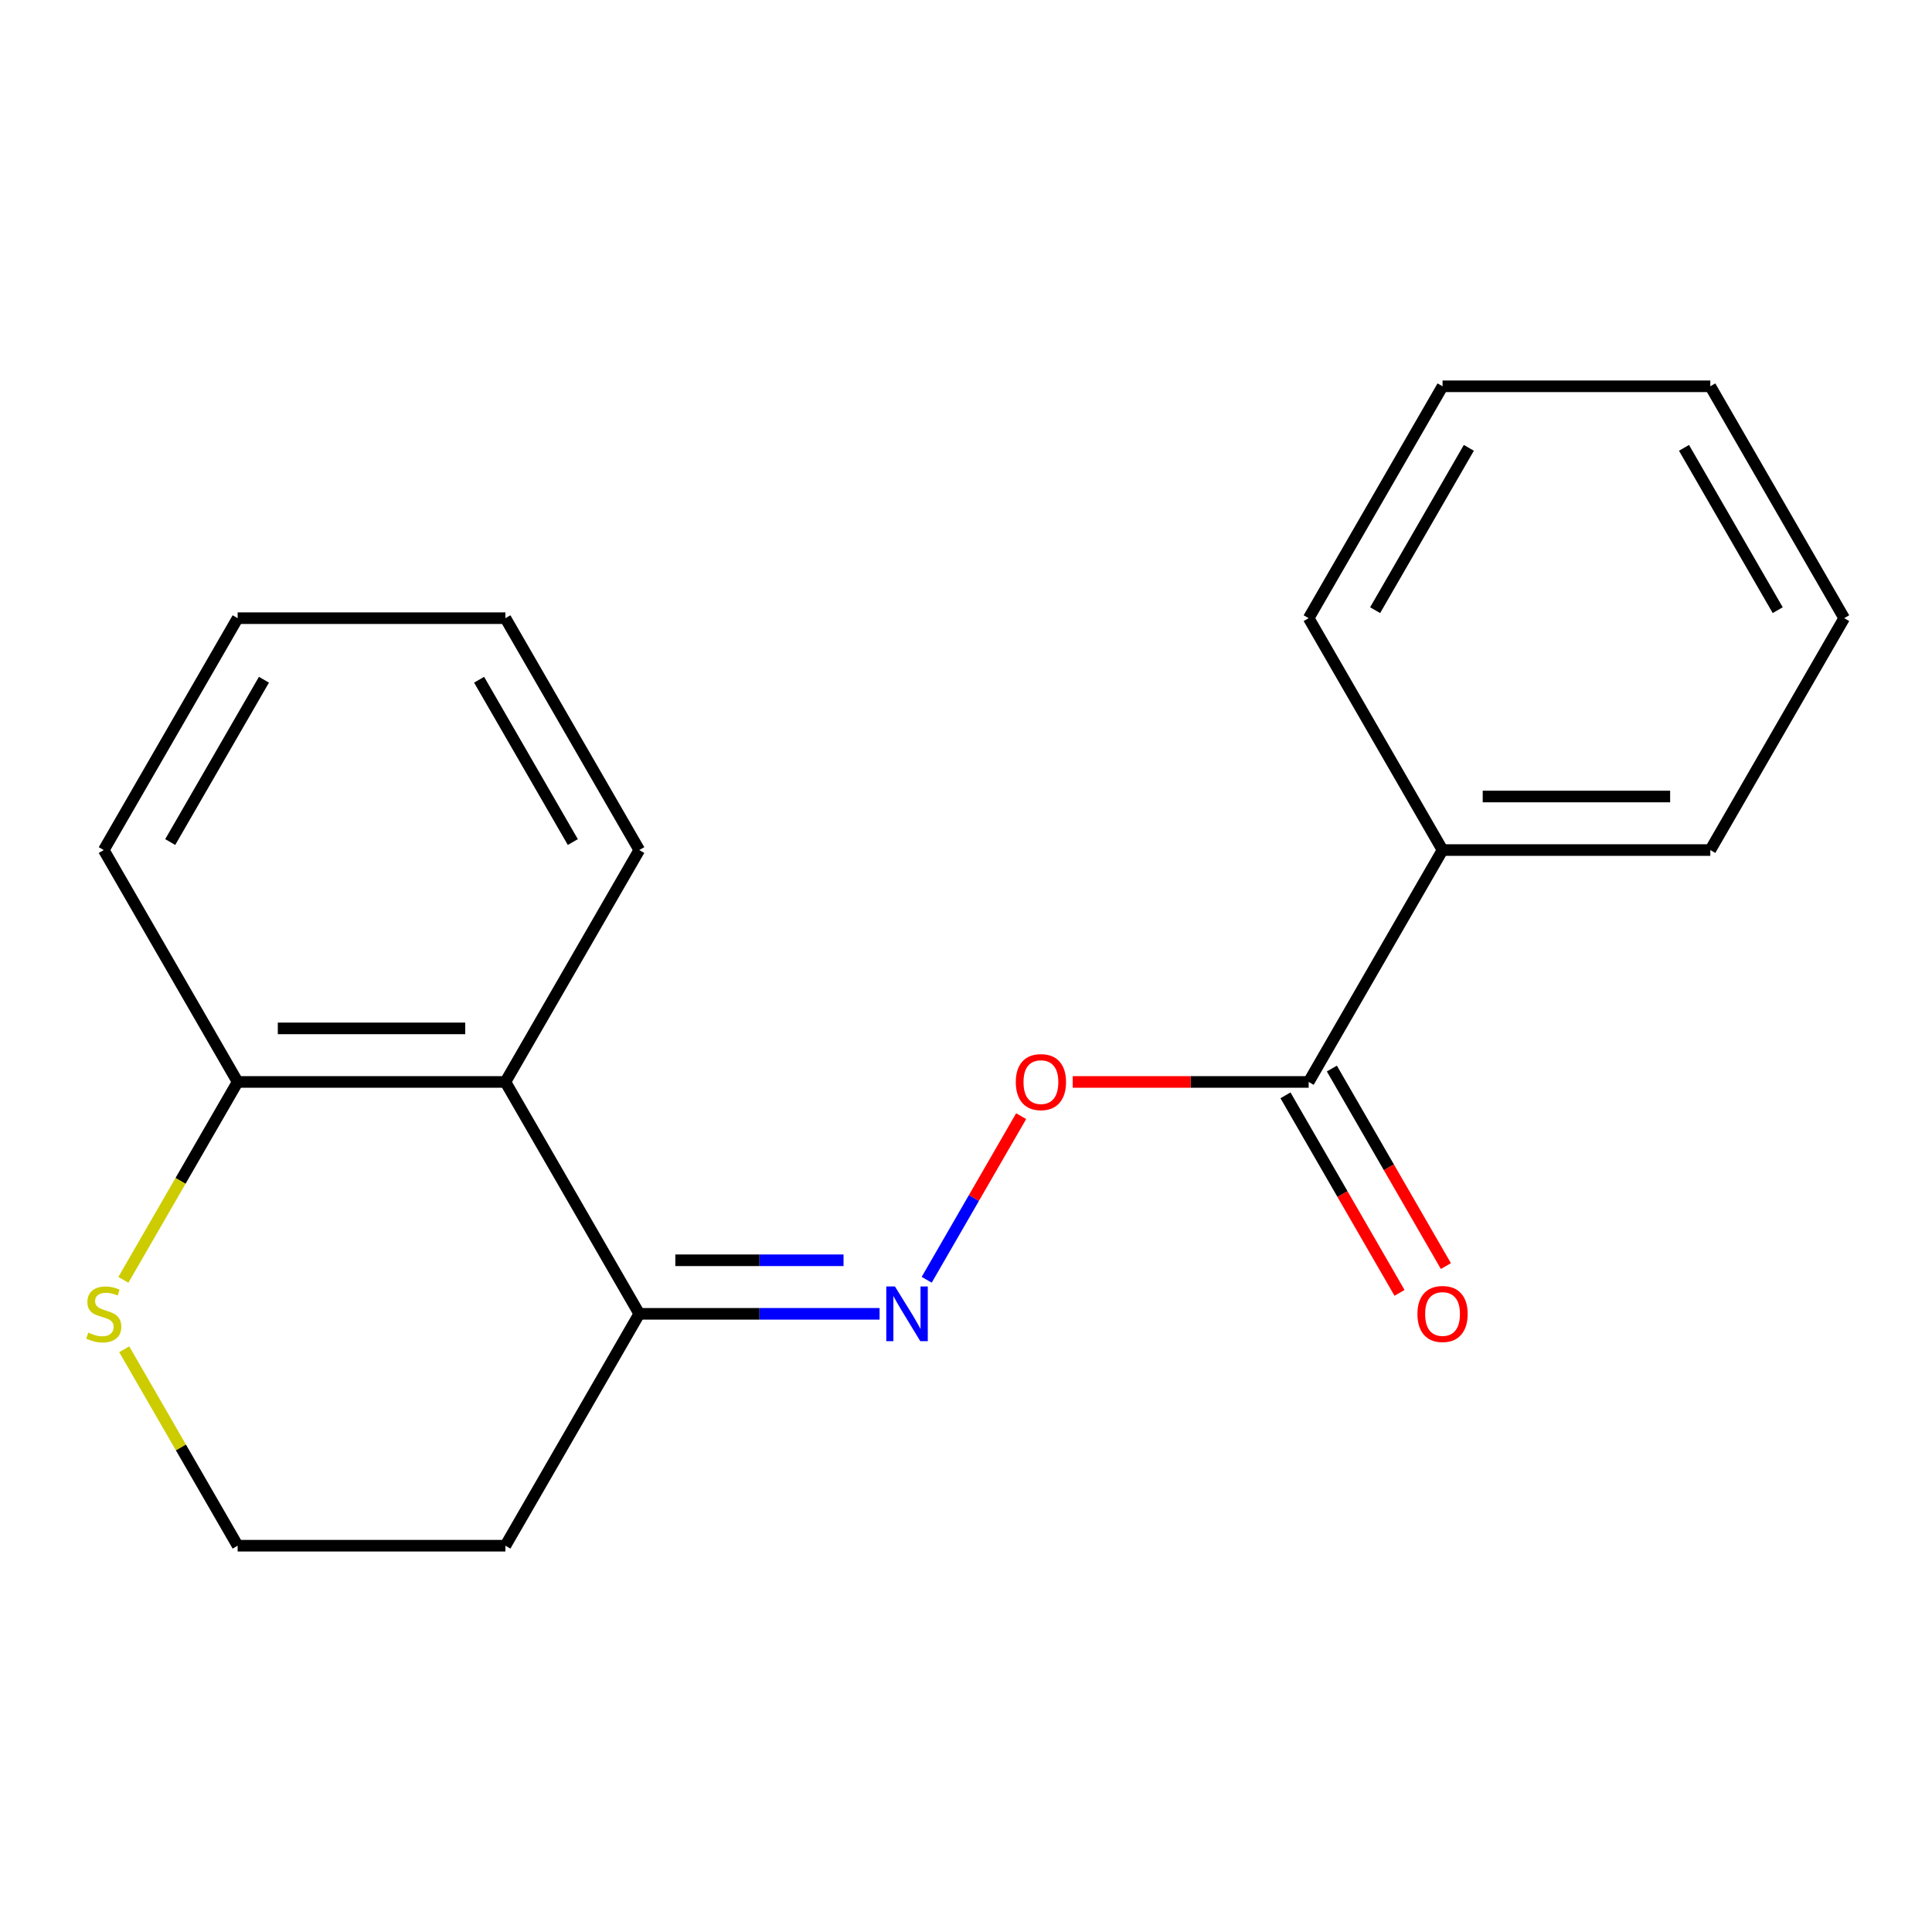<?xml version='1.0' encoding='iso-8859-1'?>
<svg version='1.1' baseProfile='full'
              xmlns='http://www.w3.org/2000/svg'
                      xmlns:rdkit='http://www.rdkit.org/xml'
                      xmlns:xlink='http://www.w3.org/1999/xlink'
                  xml:space='preserve'
width='1000px' height='1000px' viewBox='0 0 1000 1000'>
<!-- END OF HEADER -->
<rect style='opacity:1.0;fill:#FFFFFF;stroke:none' width='1000' height='1000' x='0' y='0'> </rect>
<path class='bond-2' d='M 455.275,680.034 L 393.082,680.034' style='fill:none;fill-rule:evenodd;stroke:#0000FF;stroke-width:6px;stroke-linecap:butt;stroke-linejoin:miter;stroke-opacity:1' />
<path class='bond-2' d='M 393.082,680.034 L 330.889,680.034' style='fill:none;fill-rule:evenodd;stroke:#000000;stroke-width:6px;stroke-linecap:butt;stroke-linejoin:miter;stroke-opacity:1' />
<path class='bond-2' d='M 436.617,652.316 L 393.082,652.316' style='fill:none;fill-rule:evenodd;stroke:#0000FF;stroke-width:6px;stroke-linecap:butt;stroke-linejoin:miter;stroke-opacity:1' />
<path class='bond-2' d='M 393.082,652.316 L 349.547,652.316' style='fill:none;fill-rule:evenodd;stroke:#000000;stroke-width:6px;stroke-linecap:butt;stroke-linejoin:miter;stroke-opacity:1' />
<path class='bond-3' d='M 479.655,662.409 L 504.101,620.068' style='fill:none;fill-rule:evenodd;stroke:#0000FF;stroke-width:6px;stroke-linecap:butt;stroke-linejoin:miter;stroke-opacity:1' />
<path class='bond-3' d='M 504.101,620.068 L 528.546,577.727' style='fill:none;fill-rule:evenodd;stroke:#FF0000;stroke-width:6px;stroke-linecap:butt;stroke-linejoin:miter;stroke-opacity:1' />
<path class='bond-0' d='M 261.594,560.011 L 330.889,680.034' style='fill:none;fill-rule:evenodd;stroke:#000000;stroke-width:6px;stroke-linecap:butt;stroke-linejoin:miter;stroke-opacity:1' />
<path class='bond-4' d='M 261.594,560.011 L 123.004,560.011' style='fill:none;fill-rule:evenodd;stroke:#000000;stroke-width:6px;stroke-linecap:butt;stroke-linejoin:miter;stroke-opacity:1' />
<path class='bond-4' d='M 240.805,532.293 L 143.792,532.293' style='fill:none;fill-rule:evenodd;stroke:#000000;stroke-width:6px;stroke-linecap:butt;stroke-linejoin:miter;stroke-opacity:1' />
<path class='bond-10' d='M 261.594,560.011 L 330.889,439.989' style='fill:none;fill-rule:evenodd;stroke:#000000;stroke-width:6px;stroke-linecap:butt;stroke-linejoin:miter;stroke-opacity:1' />
<path class='bond-1' d='M 677.365,560.011 L 616.302,560.011' style='fill:none;fill-rule:evenodd;stroke:#000000;stroke-width:6px;stroke-linecap:butt;stroke-linejoin:miter;stroke-opacity:1' />
<path class='bond-1' d='M 616.302,560.011 L 555.239,560.011' style='fill:none;fill-rule:evenodd;stroke:#FF0000;stroke-width:6px;stroke-linecap:butt;stroke-linejoin:miter;stroke-opacity:1' />
<path class='bond-6' d='M 665.363,566.941 L 694.876,618.06' style='fill:none;fill-rule:evenodd;stroke:#000000;stroke-width:6px;stroke-linecap:butt;stroke-linejoin:miter;stroke-opacity:1' />
<path class='bond-6' d='M 694.876,618.06 L 724.39,669.179' style='fill:none;fill-rule:evenodd;stroke:#FF0000;stroke-width:6px;stroke-linecap:butt;stroke-linejoin:miter;stroke-opacity:1' />
<path class='bond-6' d='M 689.367,553.082 L 718.881,604.201' style='fill:none;fill-rule:evenodd;stroke:#000000;stroke-width:6px;stroke-linecap:butt;stroke-linejoin:miter;stroke-opacity:1' />
<path class='bond-6' d='M 718.881,604.201 L 748.394,655.32' style='fill:none;fill-rule:evenodd;stroke:#FF0000;stroke-width:6px;stroke-linecap:butt;stroke-linejoin:miter;stroke-opacity:1' />
<path class='bond-7' d='M 677.365,560.011 L 746.66,439.989' style='fill:none;fill-rule:evenodd;stroke:#000000;stroke-width:6px;stroke-linecap:butt;stroke-linejoin:miter;stroke-opacity:1' />
<path class='bond-8' d='M 330.889,680.034 L 261.594,800.057' style='fill:none;fill-rule:evenodd;stroke:#000000;stroke-width:6px;stroke-linecap:butt;stroke-linejoin:miter;stroke-opacity:1' />
<path class='bond-11' d='M 123.004,560.011 L 53.708,439.989' style='fill:none;fill-rule:evenodd;stroke:#000000;stroke-width:6px;stroke-linecap:butt;stroke-linejoin:miter;stroke-opacity:1' />
<path class='bond-19' d='M 123.004,560.011 L 93.432,611.23' style='fill:none;fill-rule:evenodd;stroke:#000000;stroke-width:6px;stroke-linecap:butt;stroke-linejoin:miter;stroke-opacity:1' />
<path class='bond-19' d='M 93.432,611.23 L 63.861,662.449' style='fill:none;fill-rule:evenodd;stroke:#CCCC00;stroke-width:6px;stroke-linecap:butt;stroke-linejoin:miter;stroke-opacity:1' />
<path class='bond-5' d='M 64.3,698.379 L 93.652,749.218' style='fill:none;fill-rule:evenodd;stroke:#CCCC00;stroke-width:6px;stroke-linecap:butt;stroke-linejoin:miter;stroke-opacity:1' />
<path class='bond-5' d='M 93.652,749.218 L 123.004,800.057' style='fill:none;fill-rule:evenodd;stroke:#000000;stroke-width:6px;stroke-linecap:butt;stroke-linejoin:miter;stroke-opacity:1' />
<path class='bond-12' d='M 746.66,439.989 L 885.25,439.989' style='fill:none;fill-rule:evenodd;stroke:#000000;stroke-width:6px;stroke-linecap:butt;stroke-linejoin:miter;stroke-opacity:1' />
<path class='bond-12' d='M 767.449,412.271 L 864.462,412.271' style='fill:none;fill-rule:evenodd;stroke:#000000;stroke-width:6px;stroke-linecap:butt;stroke-linejoin:miter;stroke-opacity:1' />
<path class='bond-13' d='M 746.66,439.989 L 677.365,319.966' style='fill:none;fill-rule:evenodd;stroke:#000000;stroke-width:6px;stroke-linecap:butt;stroke-linejoin:miter;stroke-opacity:1' />
<path class='bond-9' d='M 261.594,800.057 L 123.004,800.057' style='fill:none;fill-rule:evenodd;stroke:#000000;stroke-width:6px;stroke-linecap:butt;stroke-linejoin:miter;stroke-opacity:1' />
<path class='bond-14' d='M 330.889,439.989 L 261.594,319.966' style='fill:none;fill-rule:evenodd;stroke:#000000;stroke-width:6px;stroke-linecap:butt;stroke-linejoin:miter;stroke-opacity:1' />
<path class='bond-14' d='M 296.49,435.844 L 247.984,351.828' style='fill:none;fill-rule:evenodd;stroke:#000000;stroke-width:6px;stroke-linecap:butt;stroke-linejoin:miter;stroke-opacity:1' />
<path class='bond-20' d='M 53.708,439.989 L 123.004,319.966' style='fill:none;fill-rule:evenodd;stroke:#000000;stroke-width:6px;stroke-linecap:butt;stroke-linejoin:miter;stroke-opacity:1' />
<path class='bond-20' d='M 88.107,435.844 L 136.614,351.828' style='fill:none;fill-rule:evenodd;stroke:#000000;stroke-width:6px;stroke-linecap:butt;stroke-linejoin:miter;stroke-opacity:1' />
<path class='bond-17' d='M 885.25,439.989 L 954.545,319.966' style='fill:none;fill-rule:evenodd;stroke:#000000;stroke-width:6px;stroke-linecap:butt;stroke-linejoin:miter;stroke-opacity:1' />
<path class='bond-16' d='M 677.365,319.966 L 746.66,199.943' style='fill:none;fill-rule:evenodd;stroke:#000000;stroke-width:6px;stroke-linecap:butt;stroke-linejoin:miter;stroke-opacity:1' />
<path class='bond-16' d='M 711.764,315.822 L 760.27,231.806' style='fill:none;fill-rule:evenodd;stroke:#000000;stroke-width:6px;stroke-linecap:butt;stroke-linejoin:miter;stroke-opacity:1' />
<path class='bond-15' d='M 261.594,319.966 L 123.004,319.966' style='fill:none;fill-rule:evenodd;stroke:#000000;stroke-width:6px;stroke-linecap:butt;stroke-linejoin:miter;stroke-opacity:1' />
<path class='bond-18' d='M 746.66,199.943 L 885.25,199.943' style='fill:none;fill-rule:evenodd;stroke:#000000;stroke-width:6px;stroke-linecap:butt;stroke-linejoin:miter;stroke-opacity:1' />
<path class='bond-21' d='M 954.545,319.966 L 885.25,199.943' style='fill:none;fill-rule:evenodd;stroke:#000000;stroke-width:6px;stroke-linecap:butt;stroke-linejoin:miter;stroke-opacity:1' />
<path class='bond-21' d='M 920.147,315.822 L 871.64,231.806' style='fill:none;fill-rule:evenodd;stroke:#000000;stroke-width:6px;stroke-linecap:butt;stroke-linejoin:miter;stroke-opacity:1' />
<path  class='atom-0' d='M 463.219 665.874
L 472.499 680.874
Q 473.419 682.354, 474.899 685.034
Q 476.379 687.714, 476.459 687.874
L 476.459 665.874
L 480.219 665.874
L 480.219 694.194
L 476.339 694.194
L 466.379 677.794
Q 465.219 675.874, 463.979 673.674
Q 462.779 671.474, 462.419 670.794
L 462.419 694.194
L 458.739 694.194
L 458.739 665.874
L 463.219 665.874
' fill='#0000FF'/>
<path  class='atom-4' d='M 525.775 560.091
Q 525.775 553.291, 529.135 549.491
Q 532.495 545.691, 538.775 545.691
Q 545.055 545.691, 548.415 549.491
Q 551.775 553.291, 551.775 560.091
Q 551.775 566.971, 548.375 570.891
Q 544.975 574.771, 538.775 574.771
Q 532.535 574.771, 529.135 570.891
Q 525.775 567.011, 525.775 560.091
M 538.775 571.571
Q 543.095 571.571, 545.415 568.691
Q 547.775 565.771, 547.775 560.091
Q 547.775 554.531, 545.415 551.731
Q 543.095 548.891, 538.775 548.891
Q 534.455 548.891, 532.095 551.691
Q 529.775 554.491, 529.775 560.091
Q 529.775 565.811, 532.095 568.691
Q 534.455 571.571, 538.775 571.571
' fill='#FF0000'/>
<path  class='atom-6' d='M 45.708 689.754
Q 46.028 689.874, 47.348 690.434
Q 48.668 690.994, 50.108 691.354
Q 51.588 691.674, 53.028 691.674
Q 55.708 691.674, 57.268 690.394
Q 58.828 689.074, 58.828 686.794
Q 58.828 685.234, 58.028 684.274
Q 57.268 683.314, 56.068 682.794
Q 54.868 682.274, 52.868 681.674
Q 50.348 680.914, 48.828 680.194
Q 47.348 679.474, 46.268 677.954
Q 45.228 676.434, 45.228 673.874
Q 45.228 670.314, 47.628 668.114
Q 50.068 665.914, 54.868 665.914
Q 58.148 665.914, 61.868 667.474
L 60.948 670.554
Q 57.548 669.154, 54.988 669.154
Q 52.228 669.154, 50.708 670.314
Q 49.188 671.434, 49.228 673.394
Q 49.228 674.914, 49.988 675.834
Q 50.788 676.754, 51.908 677.274
Q 53.068 677.794, 54.988 678.394
Q 57.548 679.194, 59.068 679.994
Q 60.588 680.794, 61.668 682.434
Q 62.788 684.034, 62.788 686.794
Q 62.788 690.714, 60.148 692.834
Q 57.548 694.914, 53.188 694.914
Q 50.668 694.914, 48.748 694.354
Q 46.868 693.834, 44.628 692.914
L 45.708 689.754
' fill='#CCCC00'/>
<path  class='atom-7' d='M 733.66 680.114
Q 733.66 673.314, 737.02 669.514
Q 740.38 665.714, 746.66 665.714
Q 752.94 665.714, 756.3 669.514
Q 759.66 673.314, 759.66 680.114
Q 759.66 686.994, 756.26 690.914
Q 752.86 694.794, 746.66 694.794
Q 740.42 694.794, 737.02 690.914
Q 733.66 687.034, 733.66 680.114
M 746.66 691.594
Q 750.98 691.594, 753.3 688.714
Q 755.66 685.794, 755.66 680.114
Q 755.66 674.554, 753.3 671.754
Q 750.98 668.914, 746.66 668.914
Q 742.34 668.914, 739.98 671.714
Q 737.66 674.514, 737.66 680.114
Q 737.66 685.834, 739.98 688.714
Q 742.34 691.594, 746.66 691.594
' fill='#FF0000'/>
</svg>

